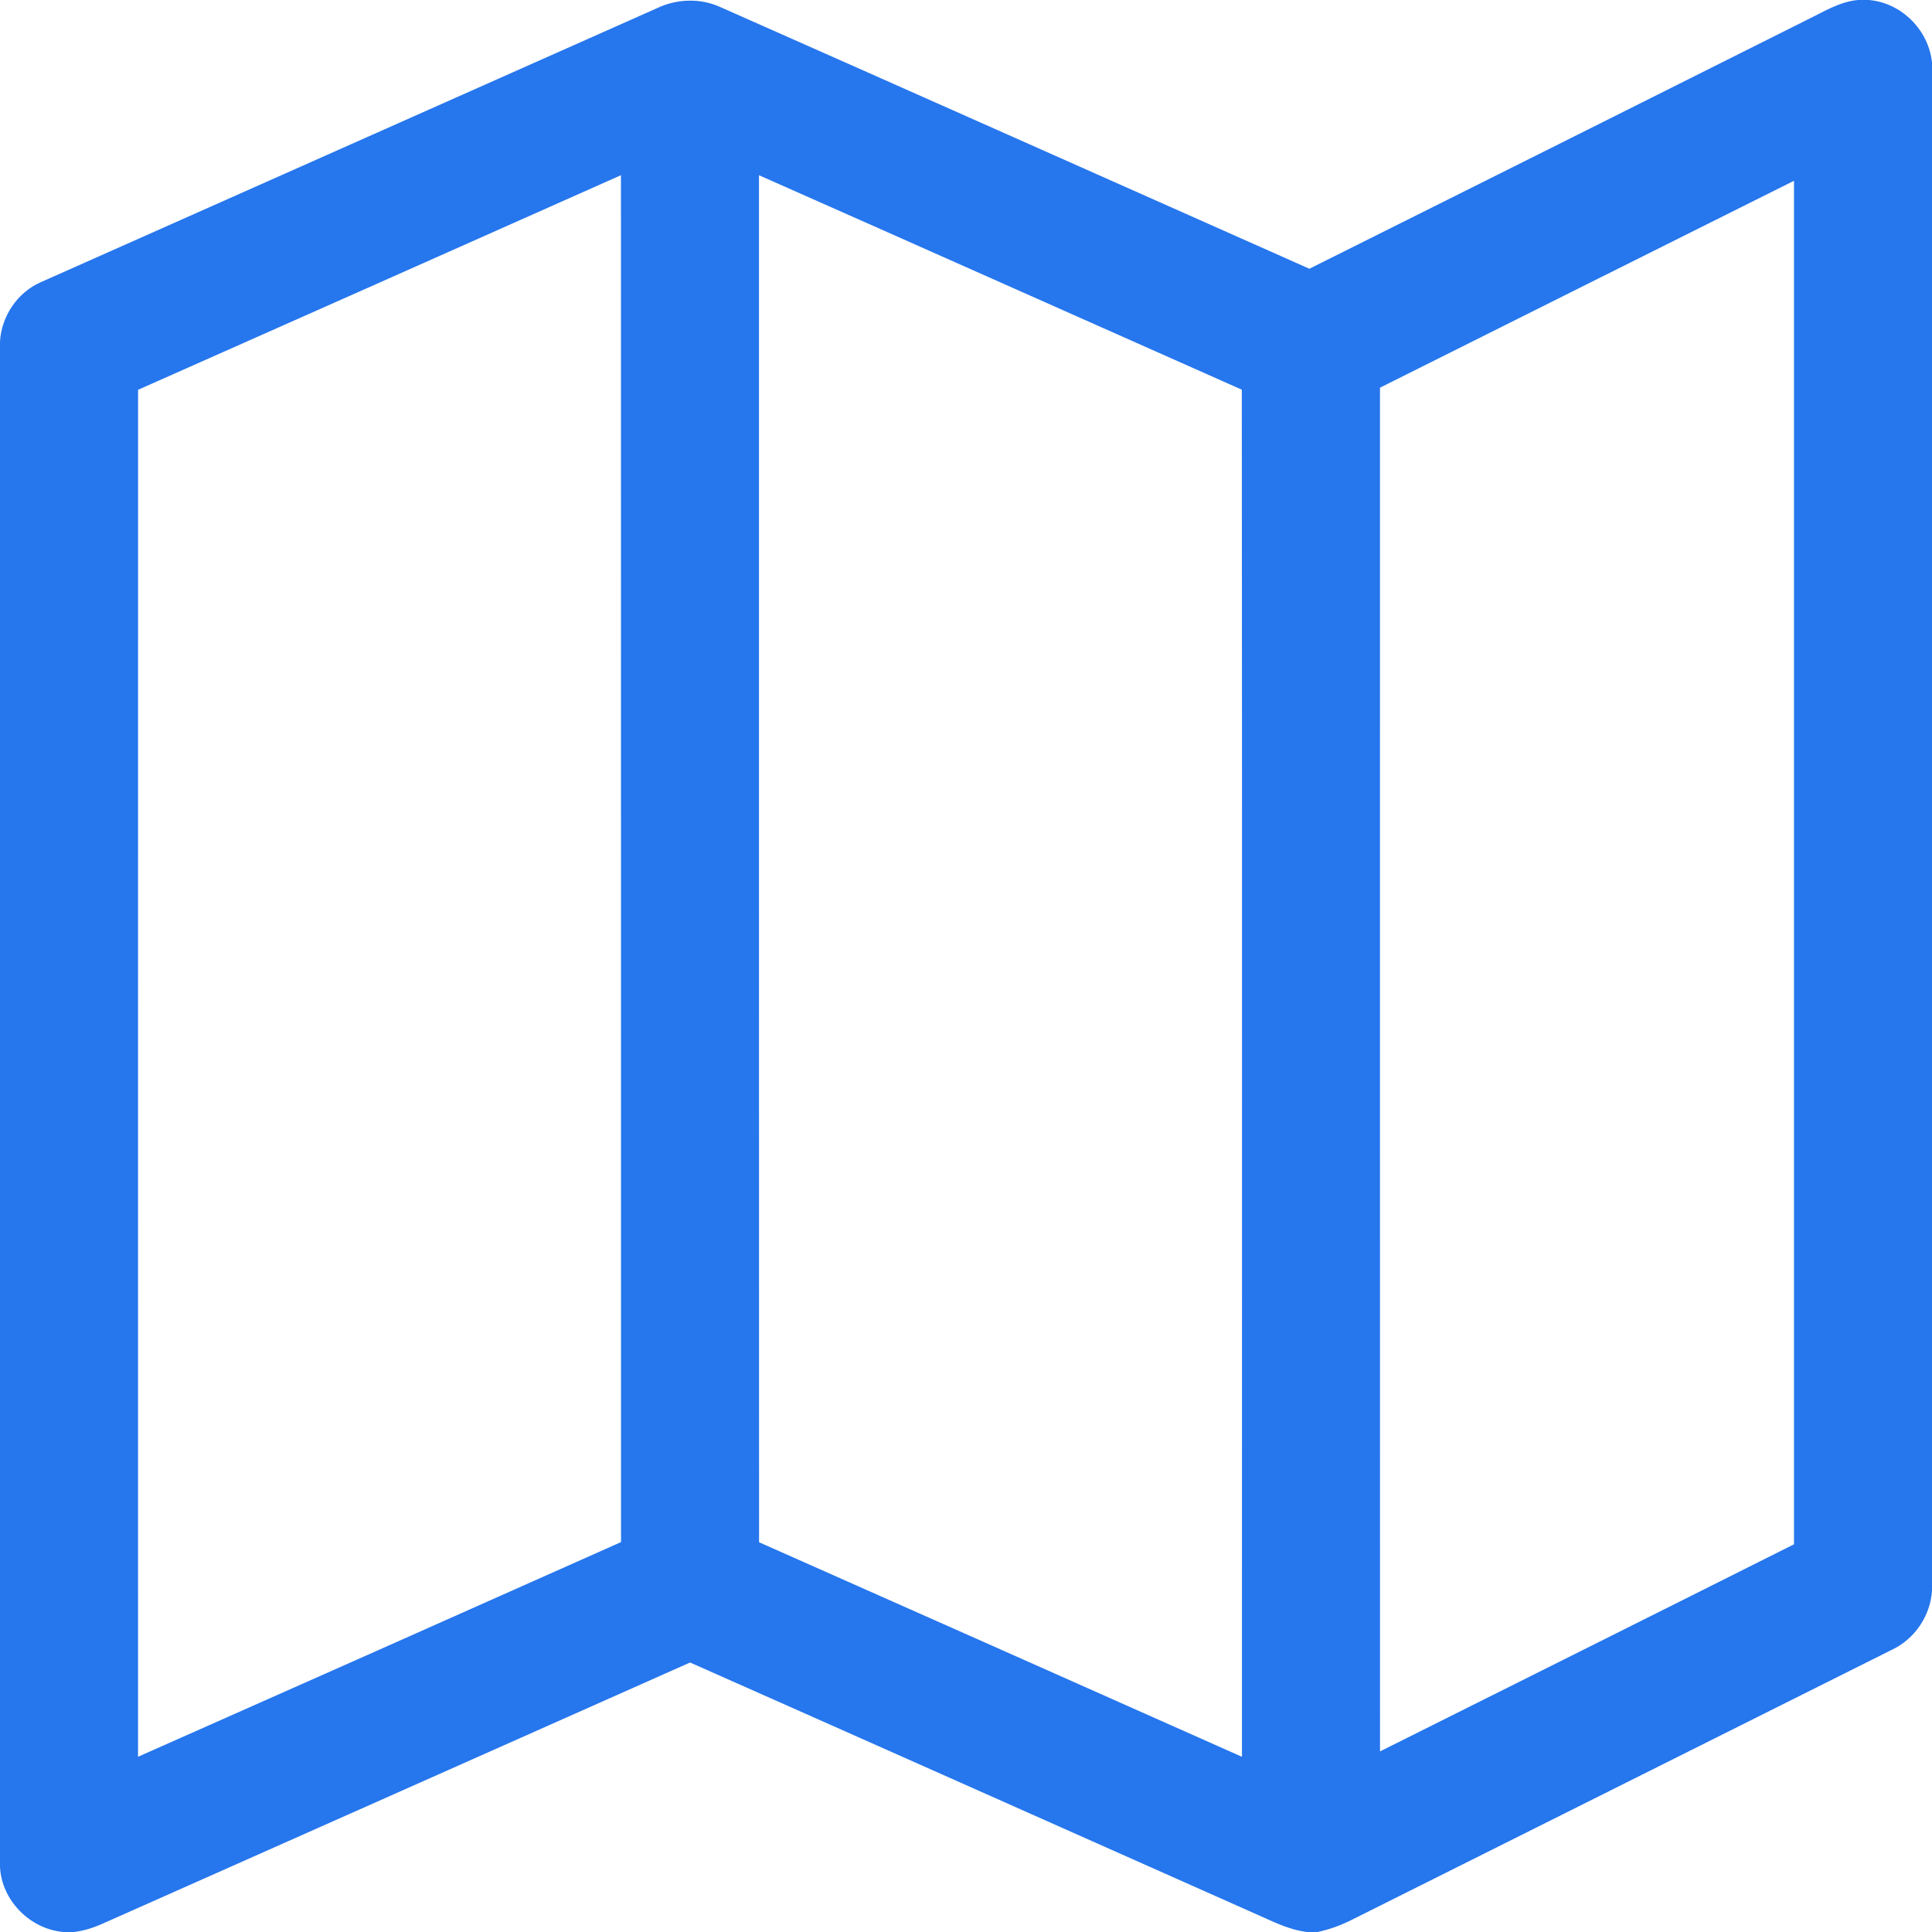 <?xml version="1.0" encoding="UTF-8" ?>
<!DOCTYPE svg PUBLIC "-//W3C//DTD SVG 1.1//EN" "http://www.w3.org/Graphics/SVG/1.1/DTD/svg11.dtd">
<svg width="512pt" height="512pt" viewBox="0 0 512 512" version="1.1" xmlns="http://www.w3.org/2000/svg">
<g id="#2676edff">
<path fill="#2676ed" opacity="1.00" d=" M 492.37 0.00 L 495.26 0.00 C 503.92 0.71 511.20 8.03 512.00 16.65 L 512.00 421.57 C 511.57 428.27 507.34 434.45 501.25 437.27 C 453.28 461.27 405.30 485.26 357.32 509.23 C 354.72 510.46 351.98 511.41 349.17 512.00 L 346.40 512.00 C 341.28 511.41 336.71 508.89 332.05 506.89 C 282.33 484.79 232.62 462.63 182.88 440.58 C 130.91 463.73 78.91 486.79 26.92 509.91 C 24.59 510.94 22.13 511.70 19.59 512.00 L 16.85 512.00 C 7.99 511.27 0.40 503.64 0.00 494.70 L 0.00 90.47 C 0.41 83.80 4.60 77.51 10.75 74.81 C 65.18 50.57 119.64 26.43 174.07 2.19 C 179.32 -0.33 185.56 -0.56 190.89 1.87 C 242.95 24.93 294.96 48.09 347.00 71.22 C 391.02 49.25 435.03 27.24 479.01 5.19 C 483.31 3.11 487.50 0.44 492.37 0.00 M 36.59 103.30 C 36.56 224.06 36.58 344.81 36.58 465.56 C 79.27 446.66 121.93 427.67 164.58 408.67 C 164.56 287.93 164.59 167.18 164.56 46.43 C 121.92 65.42 79.26 84.38 36.59 103.30 M 201.14 46.44 C 201.15 167.20 201.12 287.96 201.16 408.71 C 243.84 427.62 286.48 446.60 329.13 465.57 C 329.12 344.80 329.20 224.04 329.09 103.27 C 286.43 84.35 243.82 65.32 201.14 46.44 M 365.71 102.74 C 365.72 223.21 365.69 343.68 365.72 464.14 C 402.29 445.85 438.88 427.60 475.43 409.25 C 475.43 288.81 475.42 168.36 475.43 47.91 C 438.84 66.16 402.28 84.47 365.71 102.74 Z" />
</g>
</svg>
